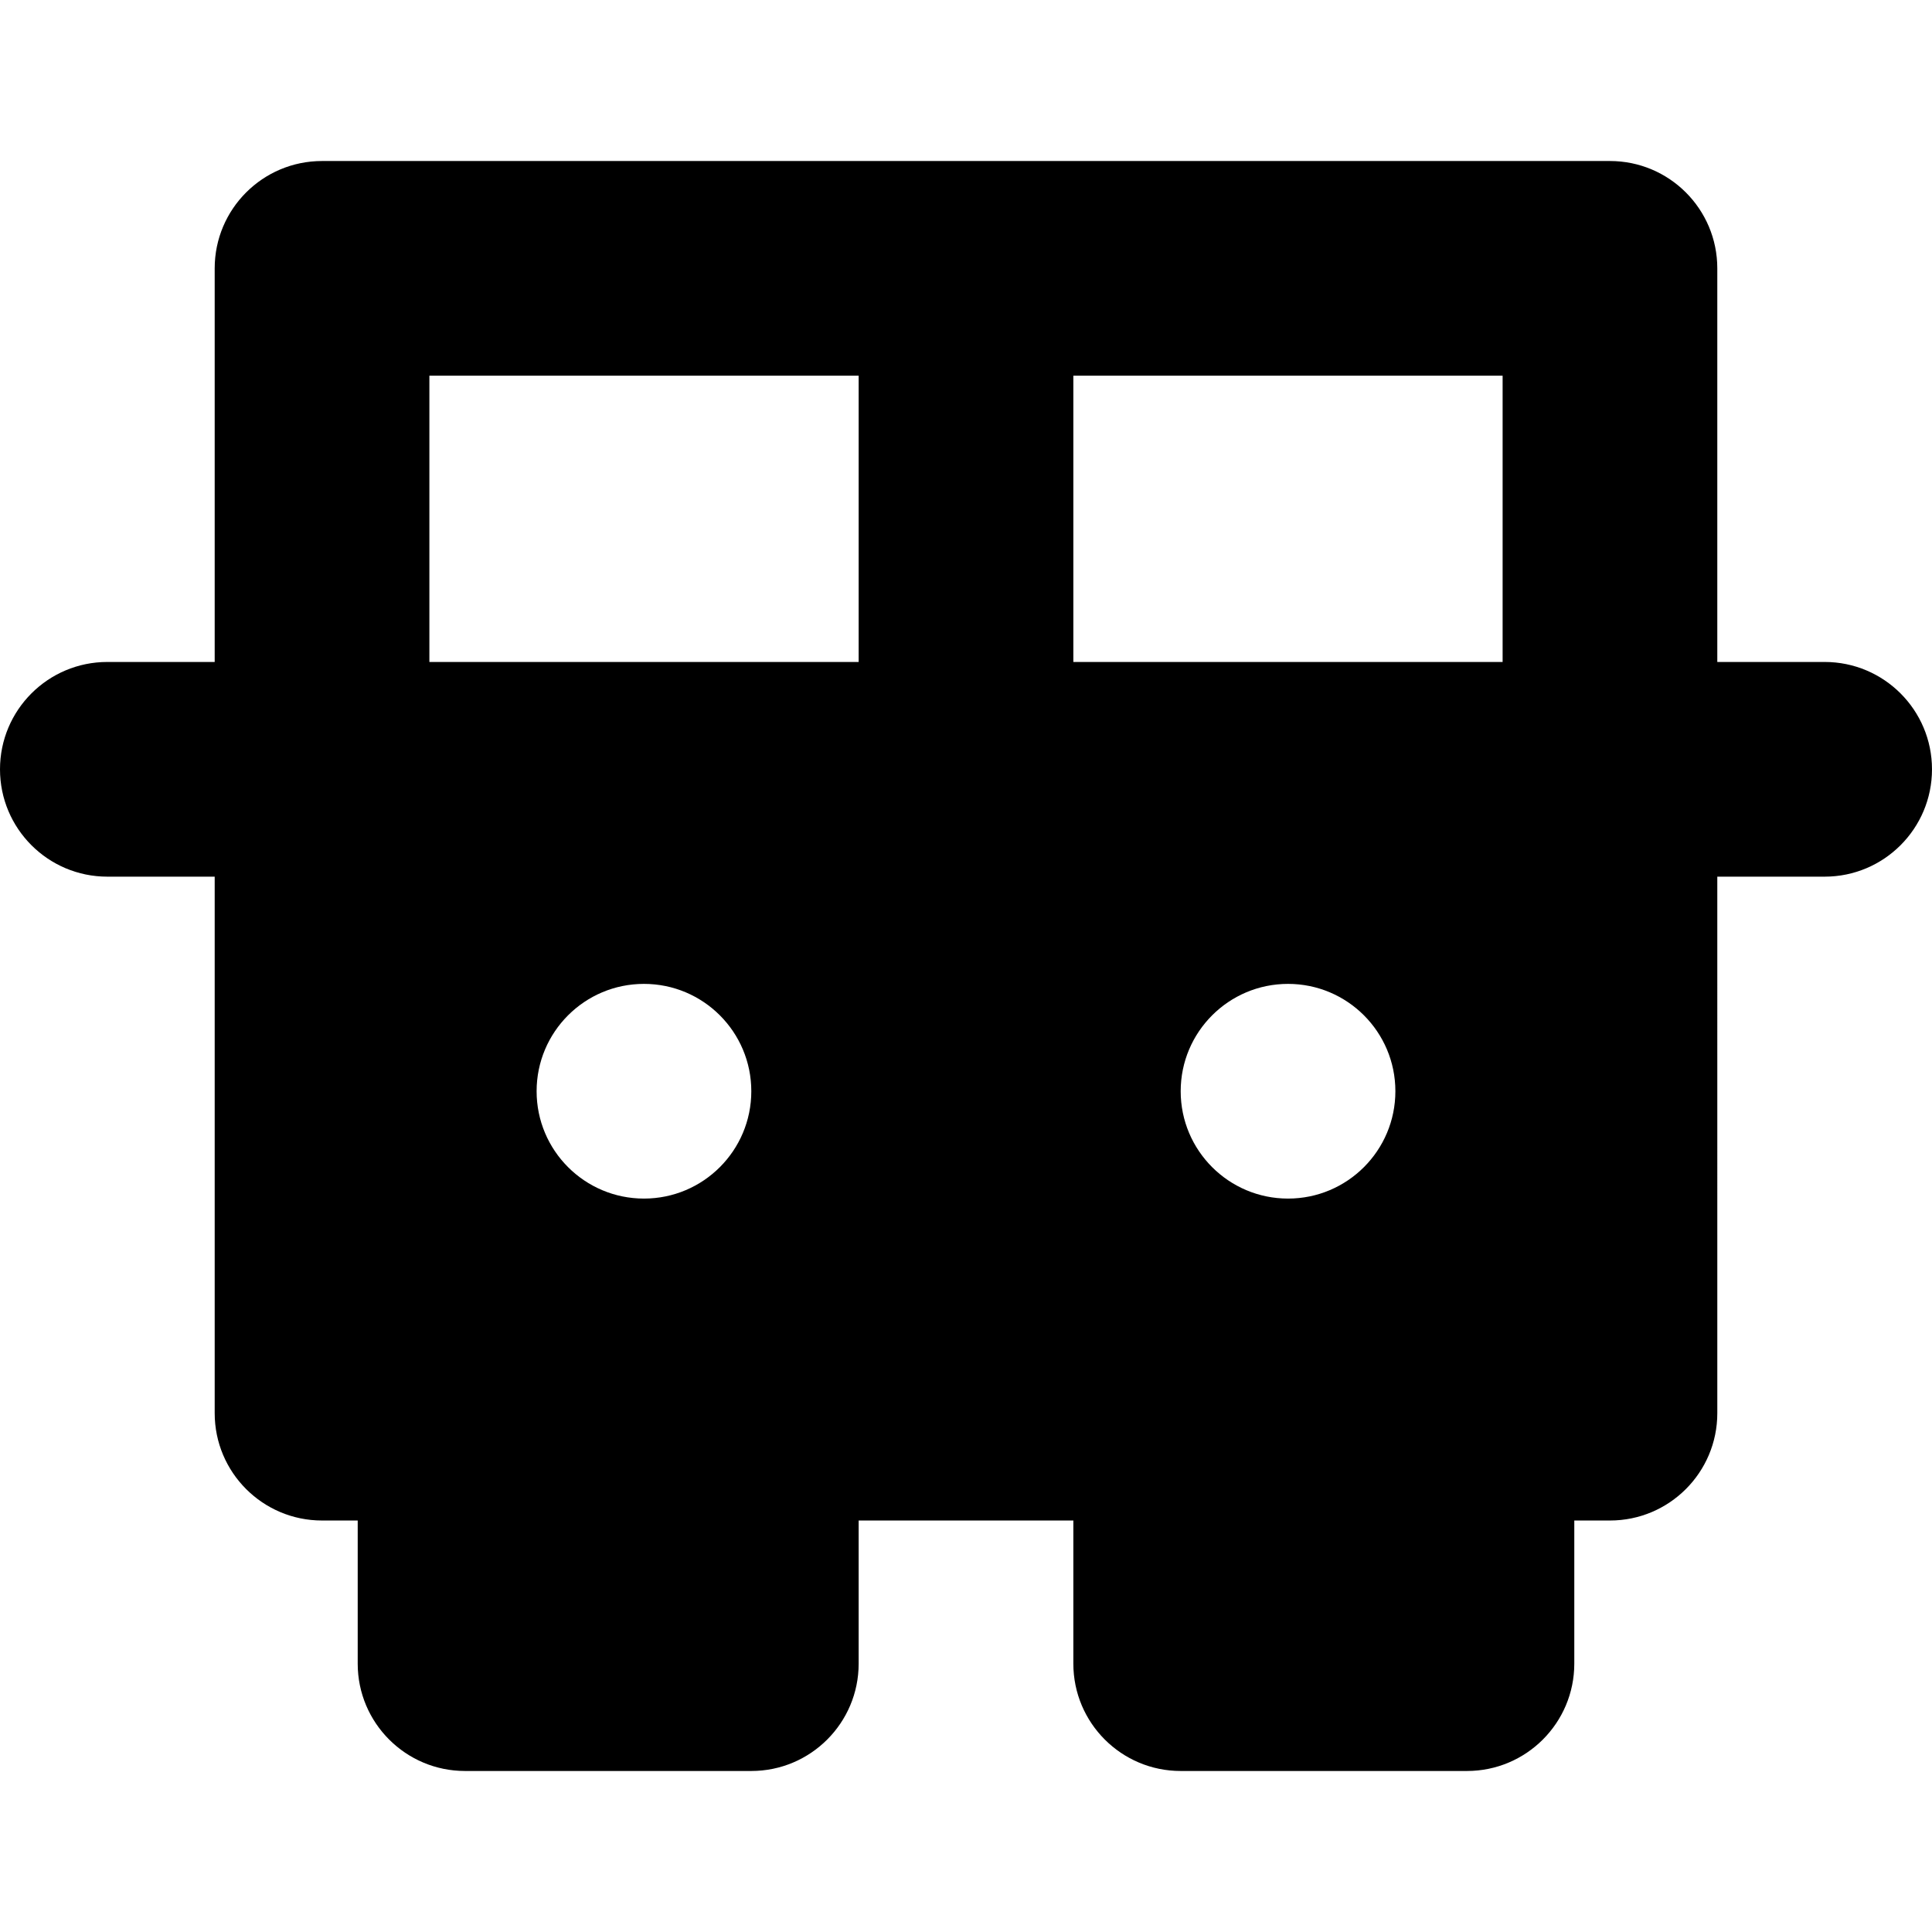 <?xml version="1.0" encoding="iso-8859-1"?>
<!-- Uploaded to: SVG Repo, www.svgrepo.com, Generator: SVG Repo Mixer Tools -->
<svg fill="#000000" height="800px" width="800px" version="1.1" id="Layer_1" xmlns="http://www.w3.org/2000/svg" xmlns:xlink="http://www.w3.org/1999/xlink" 
	 viewBox="0 0 269.969 269.969" xml:space="preserve">
<g id="XMLID_242_">
	<path id="XMLID_243_" d="M224.969,22.5H45c-8.285,0-15,6.715-15,15v55H15c-8.285,0-15,6.715-15,15c0,8.283,6.715,15,15,15h15
		v74.969c0,8.285,6.715,15,15,15h4.984v20c0,8.285,6.716,15,15,15h40c8.283,0,15-6.715,15-15v-20h30v20c0,8.285,6.716,15,15,15h40
		c8.284,0,15-6.715,15-15v-20h4.984c8.284,0,15-6.715,15-15V122.5h15c8.284,0,15-6.717,15-15c0-8.285-6.716-15-15-15h-15v-55
		C239.969,29.215,233.253,22.5,224.969,22.5z M89.984,167.484c-8.284,0-15-6.716-15-15c0-8.285,6.716-15,15-15s15,6.715,15,15
		C104.984,160.769,98.269,167.484,89.984,167.484z M119.984,92.5H60v-40h59.984V92.5z M179.984,167.484c-8.283,0-15-6.716-15-15
		c0-8.285,6.717-15,15-15c8.285,0,15,6.715,15,15C194.984,160.769,188.27,167.484,179.984,167.484z M209.969,92.5h-59.984v-40
		h59.984V92.5z"/>
</g>
</svg>